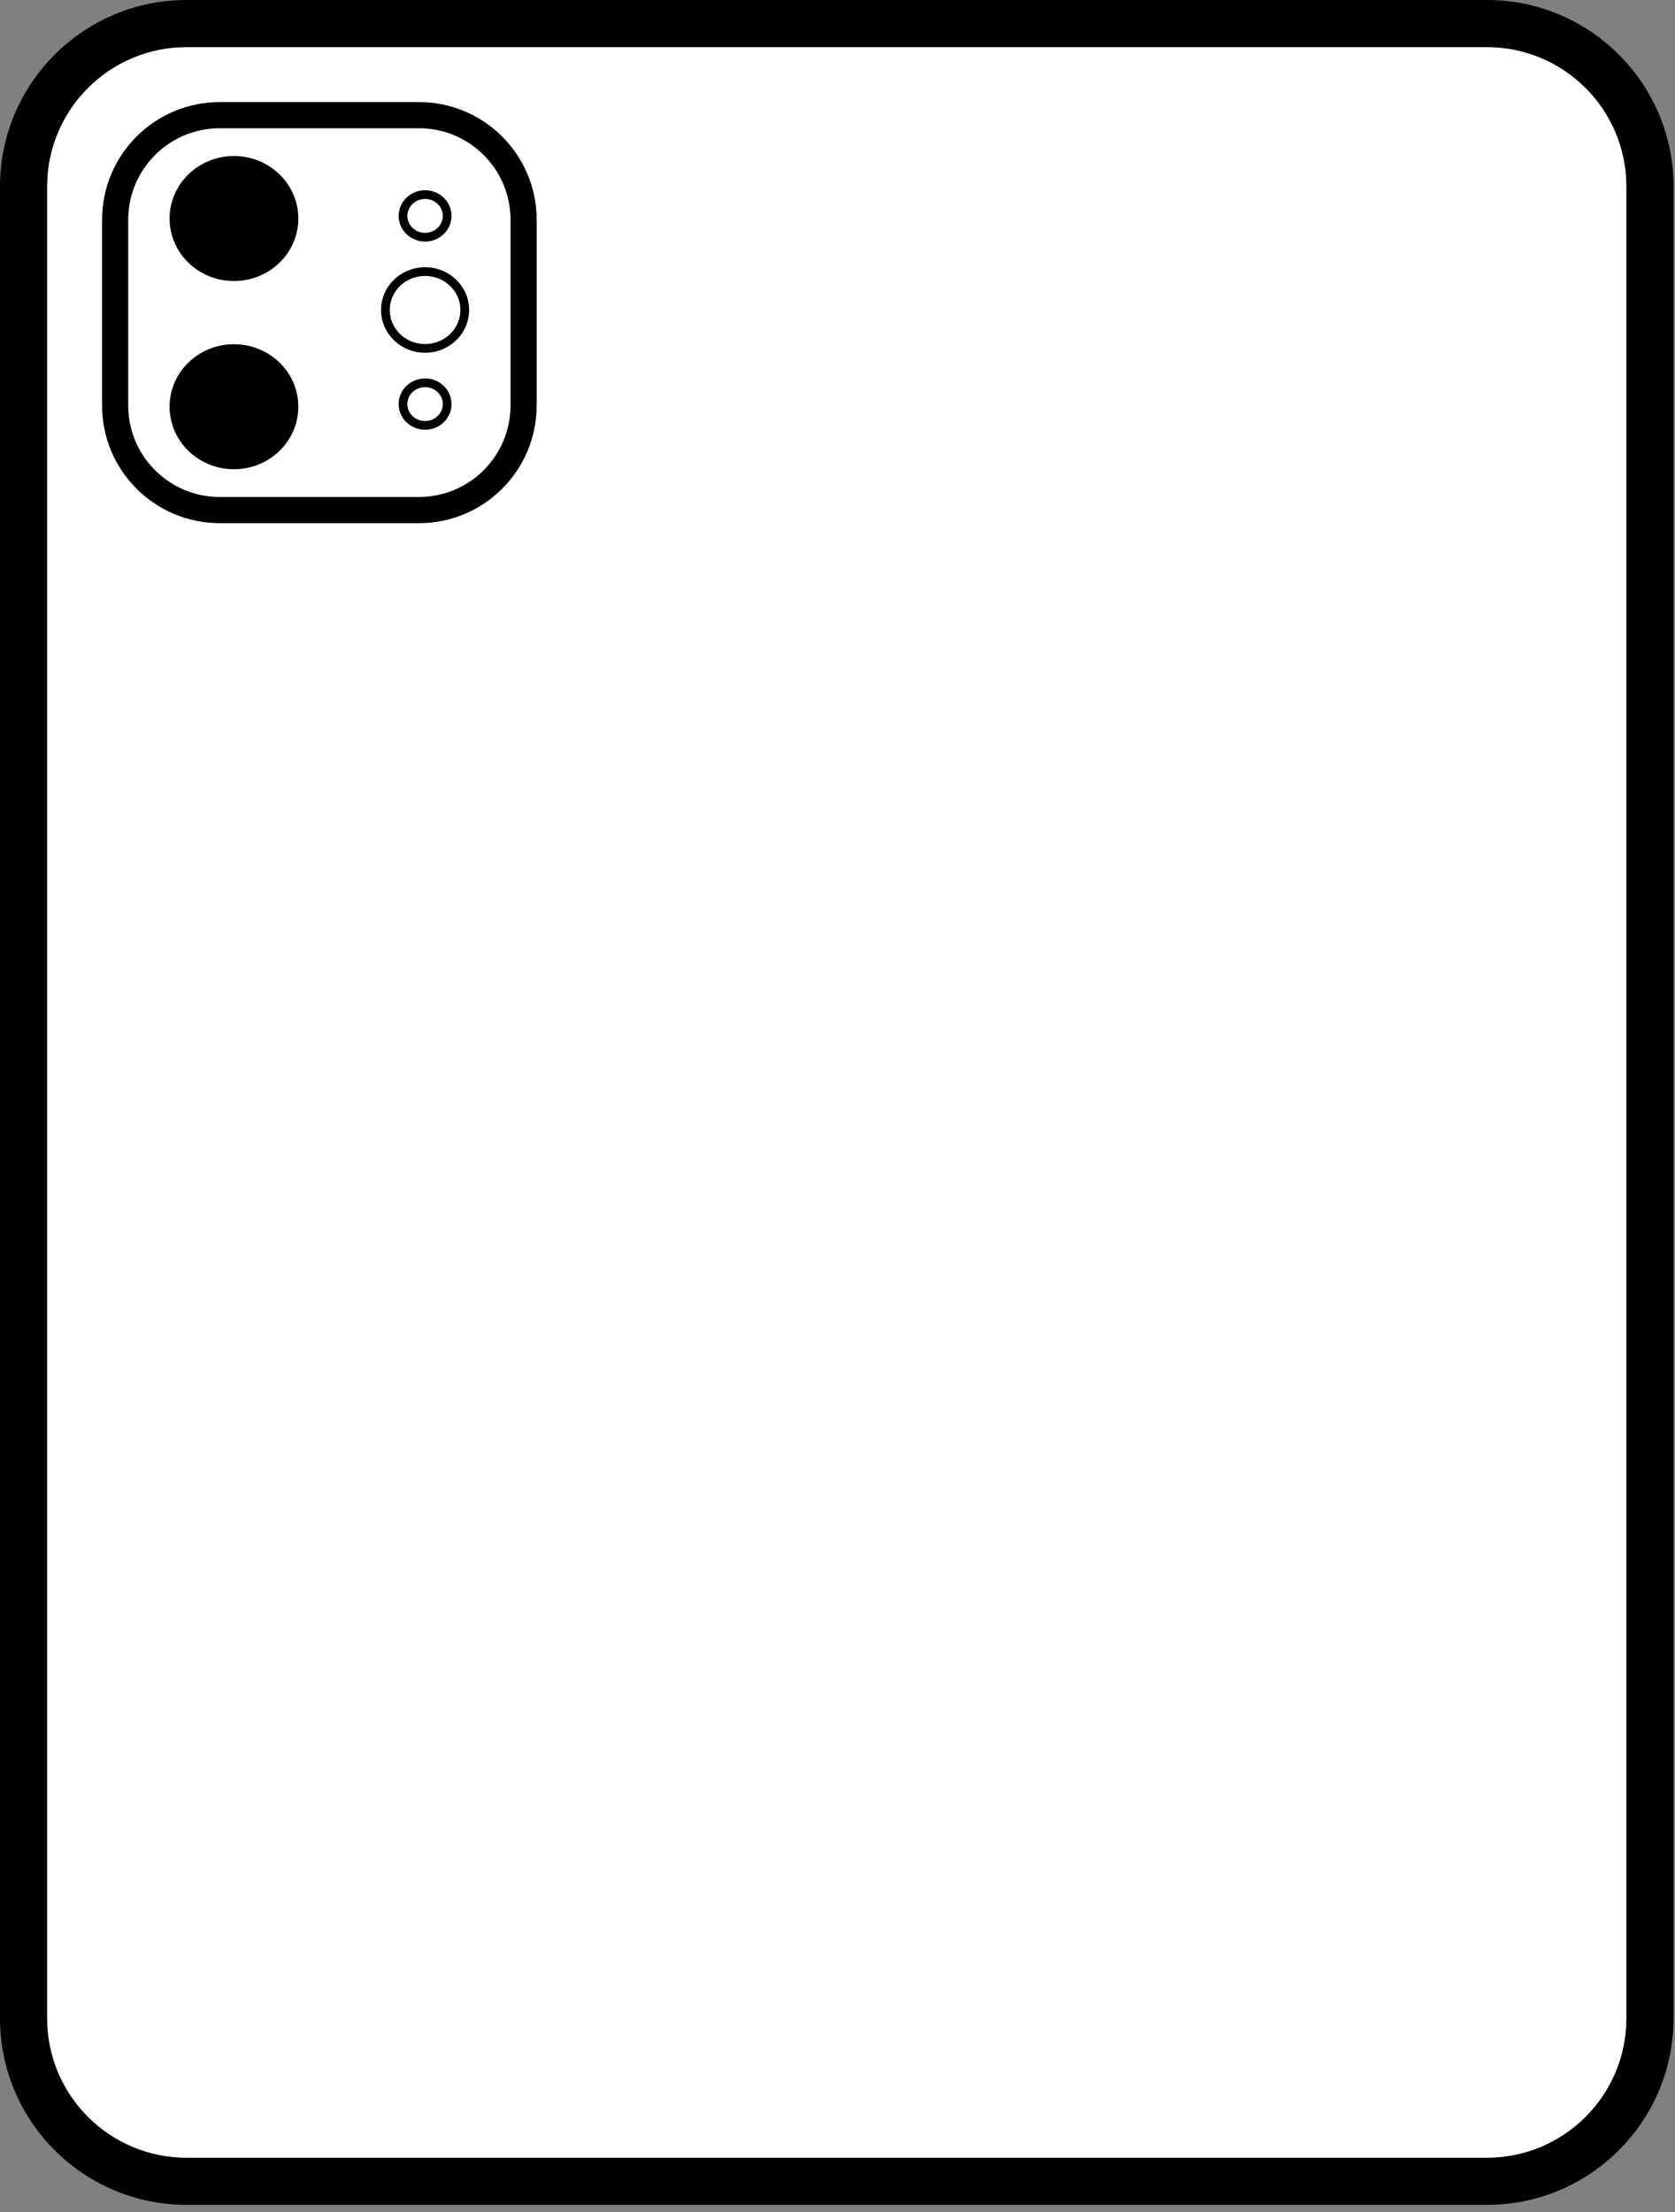 <svg width="181" height="239" viewBox="0 0 181 239" fill="none" xmlns="http://www.w3.org/2000/svg">
<rect x="0" y="0" width="181" height="239" fill="#808080" stroke="none"/>
<path d="M5.086 20.16C5.086 11.836 11.834 5.087 20.158 5.087H160.681C169.005 5.087 175.754 11.836 175.754 20.16V218.063C175.754 226.387 169.005 233.135 160.681 233.135H20.158C11.834 233.135 5.086 226.387 5.086 218.063V20.16Z" fill="white"/>
<path fill-rule="evenodd" clip-rule="evenodd" d="M20.16 0H160.682C171.816 0 180.842 9.026 180.842 20.16V218.062C180.842 229.196 171.816 238.222 160.682 238.222H20.16C9.026 238.222 0 229.196 0 218.062V20.16C0 9.026 9.026 0 20.16 0ZM20.158 5.087C11.834 5.087 5.086 11.836 5.086 20.16V218.063C5.086 226.387 11.834 233.135 20.158 233.135H160.681C169.005 233.135 175.754 226.387 175.754 218.063V20.16C175.754 11.836 169.005 5.087 160.681 5.087H20.158Z" fill="black"/>
<path fill-rule="evenodd" clip-rule="evenodd" d="M11.029 23.748C11.029 16.724 16.723 11.03 23.746 11.03H45.275C52.299 11.03 57.993 16.724 57.993 23.748V43.806C57.993 50.83 52.299 56.524 45.275 56.524H23.746C16.723 56.524 11.029 50.83 11.029 43.806V23.748ZM23.746 13.857C18.283 13.857 13.855 18.285 13.855 23.748V43.806C13.855 49.269 18.283 53.697 23.746 53.697H45.275C50.738 53.697 55.167 49.269 55.167 43.806V23.748C55.167 18.285 50.738 13.857 45.275 13.857H23.746Z" fill="black"/>
<path d="M25.282 30.364C29.124 30.364 32.238 27.341 32.238 23.611C32.238 19.881 29.124 16.858 25.282 16.858C21.44 16.858 18.326 19.881 18.326 23.611C18.326 27.341 21.44 30.364 25.282 30.364Z" fill="black"/>
<path d="M25.282 50.697C29.124 50.697 32.238 47.673 32.238 43.944C32.238 40.214 29.124 37.19 25.282 37.19C21.44 37.19 18.326 40.214 18.326 43.944C18.326 47.673 21.44 50.697 25.282 50.697Z" fill="black"/>
<path fill-rule="evenodd" clip-rule="evenodd" d="M45.934 37.172C48.069 37.172 49.752 35.499 49.752 33.493C49.752 31.487 48.069 29.814 45.934 29.814C43.799 29.814 42.116 31.487 42.116 33.493C42.116 35.499 43.799 37.172 45.934 37.172ZM45.934 25.157C47.018 25.157 47.848 24.311 47.848 23.327C47.848 22.342 47.018 21.496 45.934 21.496C44.851 21.496 44.02 22.342 44.02 23.327C44.02 24.311 44.851 25.157 45.934 25.157ZM45.934 45.49C47.018 45.49 47.848 44.644 47.848 43.66C47.848 42.675 47.018 41.829 45.934 41.829C44.851 41.829 44.02 42.675 44.02 43.66C44.02 44.644 44.851 45.49 45.934 45.49ZM48.79 23.327C48.79 24.858 47.511 26.099 45.934 26.099C44.357 26.099 43.078 24.858 43.078 23.327C43.078 21.795 44.357 20.554 45.934 20.554C47.511 20.554 48.79 21.795 48.79 23.327ZM50.694 33.493C50.694 36.045 48.563 38.114 45.934 38.114C43.305 38.114 41.174 36.045 41.174 33.493C41.174 30.941 43.305 28.872 45.934 28.872C48.563 28.872 50.694 30.941 50.694 33.493ZM45.934 46.432C47.511 46.432 48.79 45.191 48.79 43.66C48.79 42.128 47.511 40.887 45.934 40.887C44.357 40.887 43.078 42.128 43.078 43.66C43.078 45.191 44.357 46.432 45.934 46.432Z" fill="black"/>
</svg>
